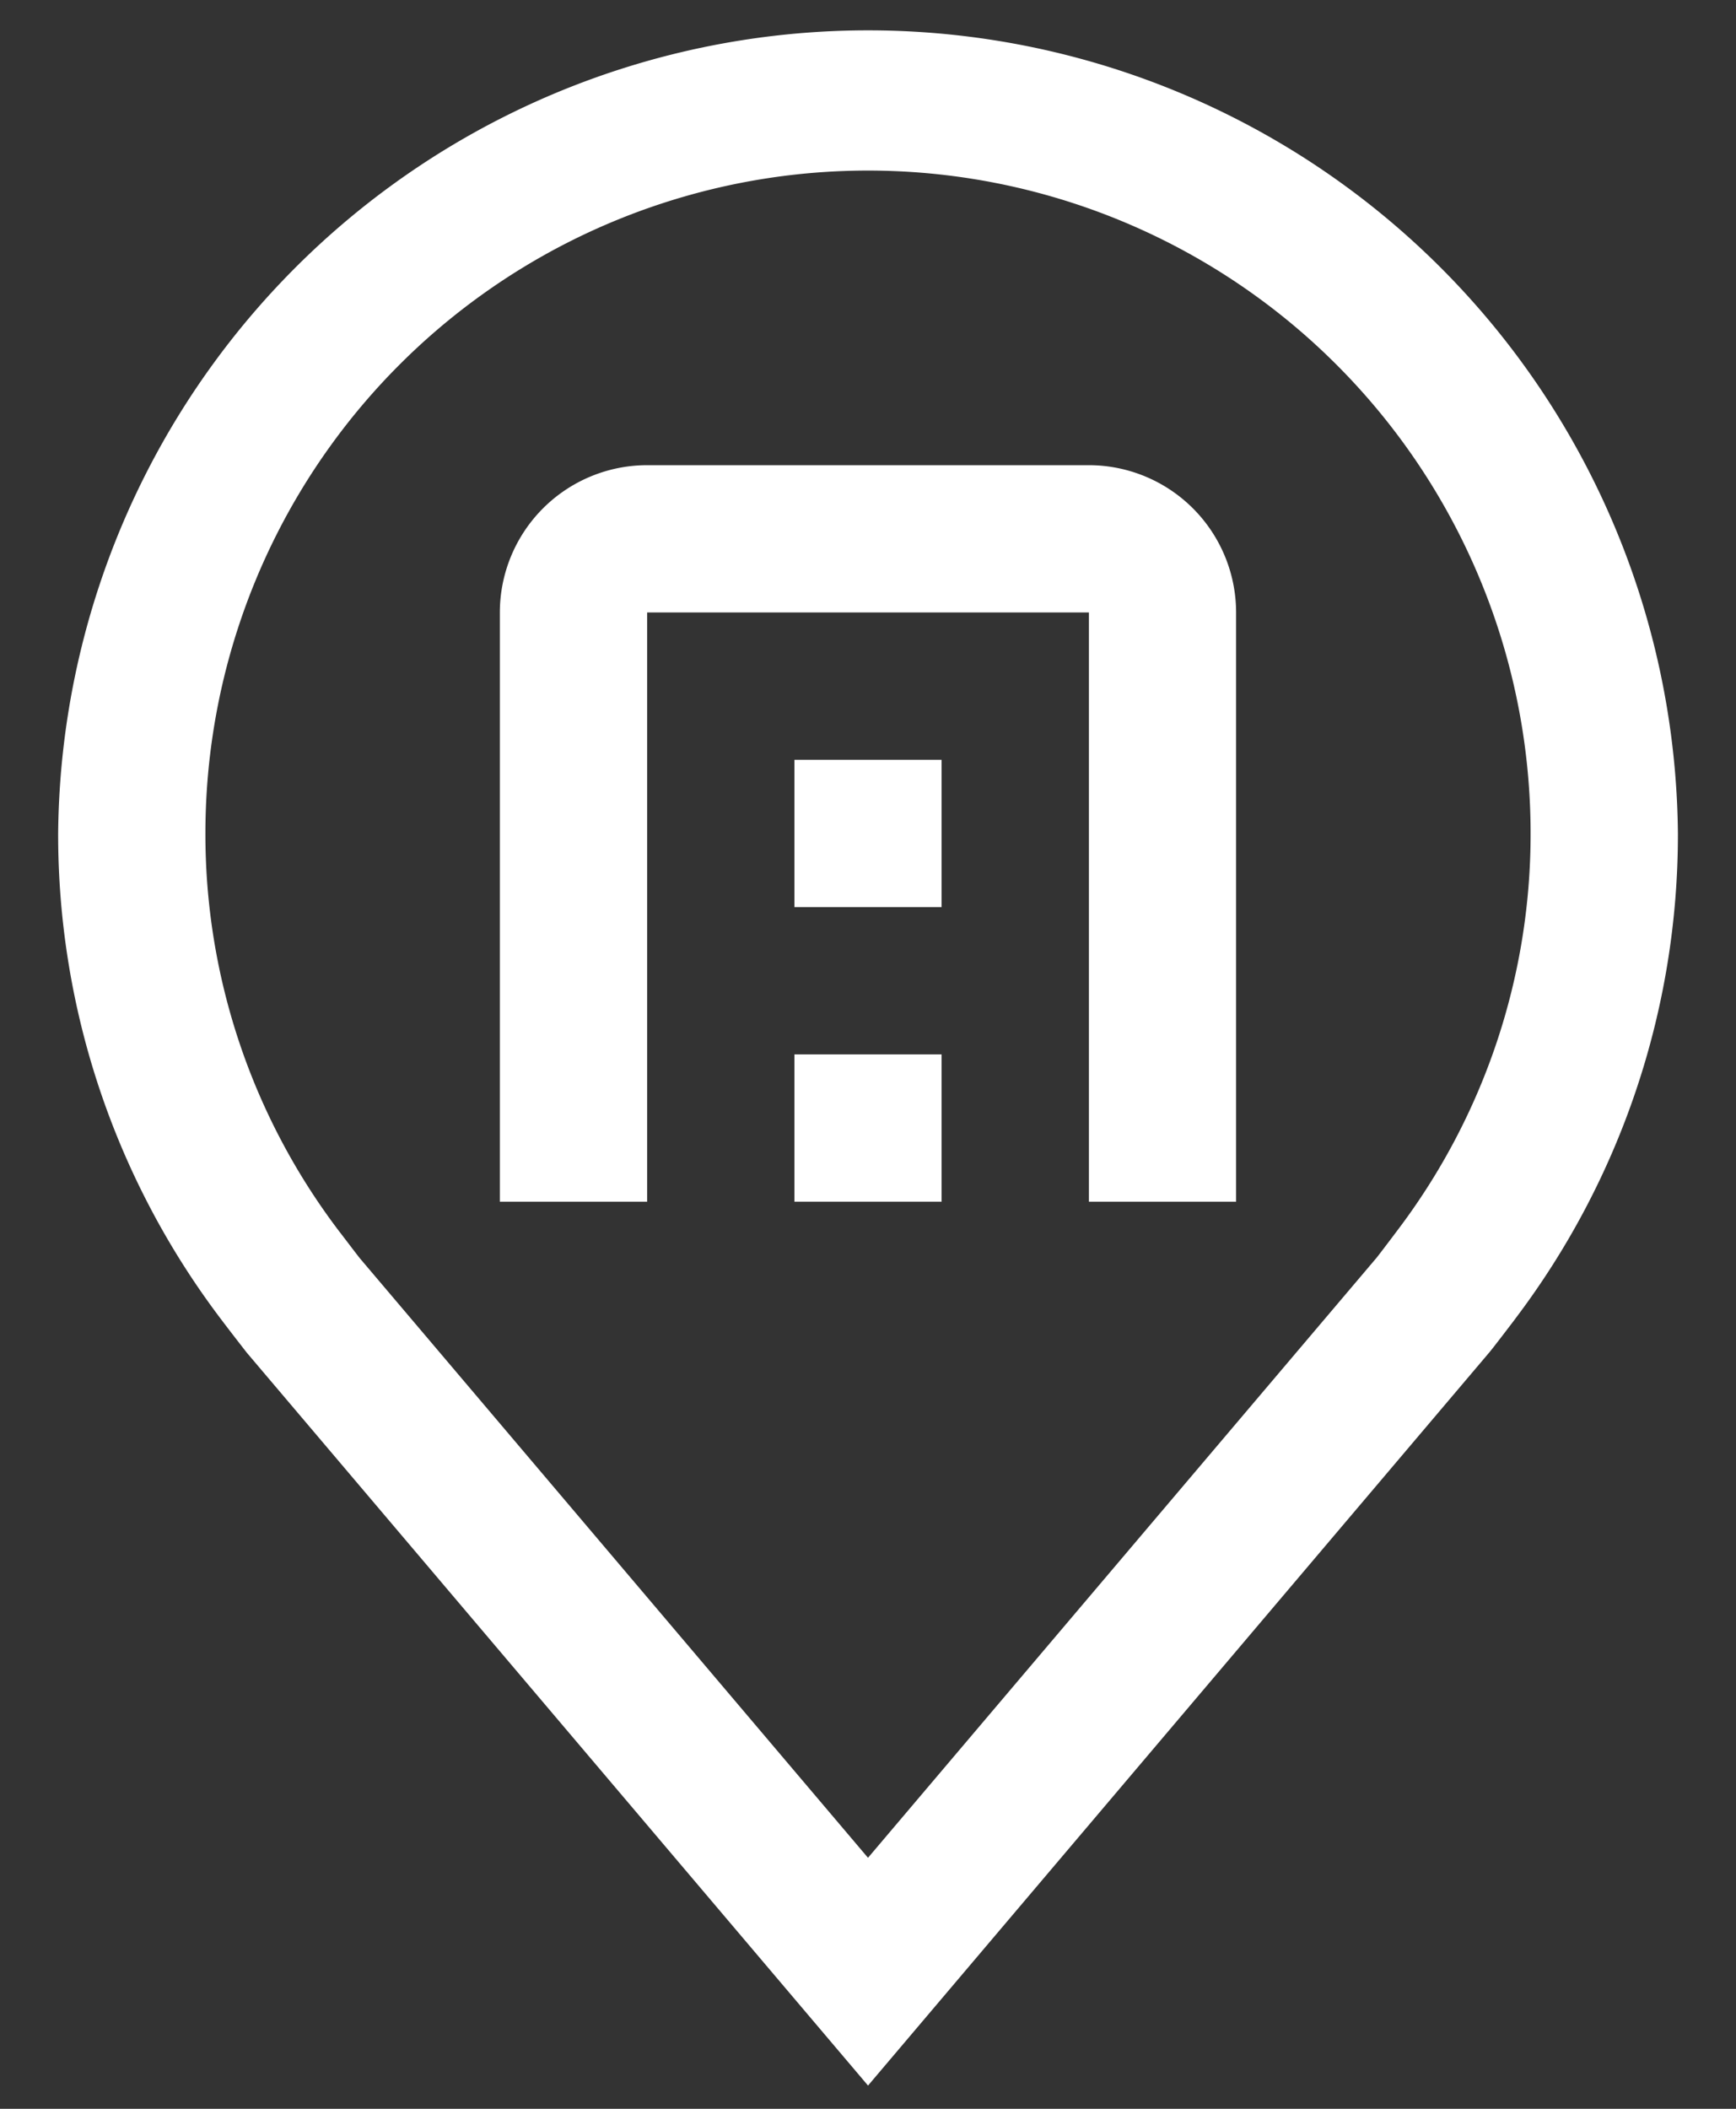 <svg xmlns="http://www.w3.org/2000/svg" width="28" height="34" fill="none"><rect width="100%" height="100%" fill="#333333" stroke="none"/><path fill="#fff" d="M14 33.625 3.982 21.811c-.139-.178-.277-.356-.413-.536a12.93 12.93 0 0 1-2.631-7.837 13.063 13.063 0 0 1 26.125 0c.004 2.828-.92 5.58-2.63 7.833l-.002.004s-.356.468-.41.53L14 33.626Zm-8.536-13.78c.003 0 .278.365.341.443L14 29.953l8.206-9.678c.052-.065.33-.433.33-.434a10.57 10.57 0 0 0 2.151-6.404 10.687 10.687 0 1 0-21.374 0 10.574 10.574 0 0 0 2.151 6.407Z"/><path fill="#fff" d="M19.938 19.375h-2.375v-9.5h-7.125v9.5H8.062v-9.5A2.377 2.377 0 0 1 10.438 7.5h7.124a2.377 2.377 0 0 1 2.375 2.375v9.5Z"/><path fill="#fff" d="M12.813 17h2.374v2.375h-2.374V17Zm0-4.75h2.374v2.375h-2.374V12.25Z"/></svg>